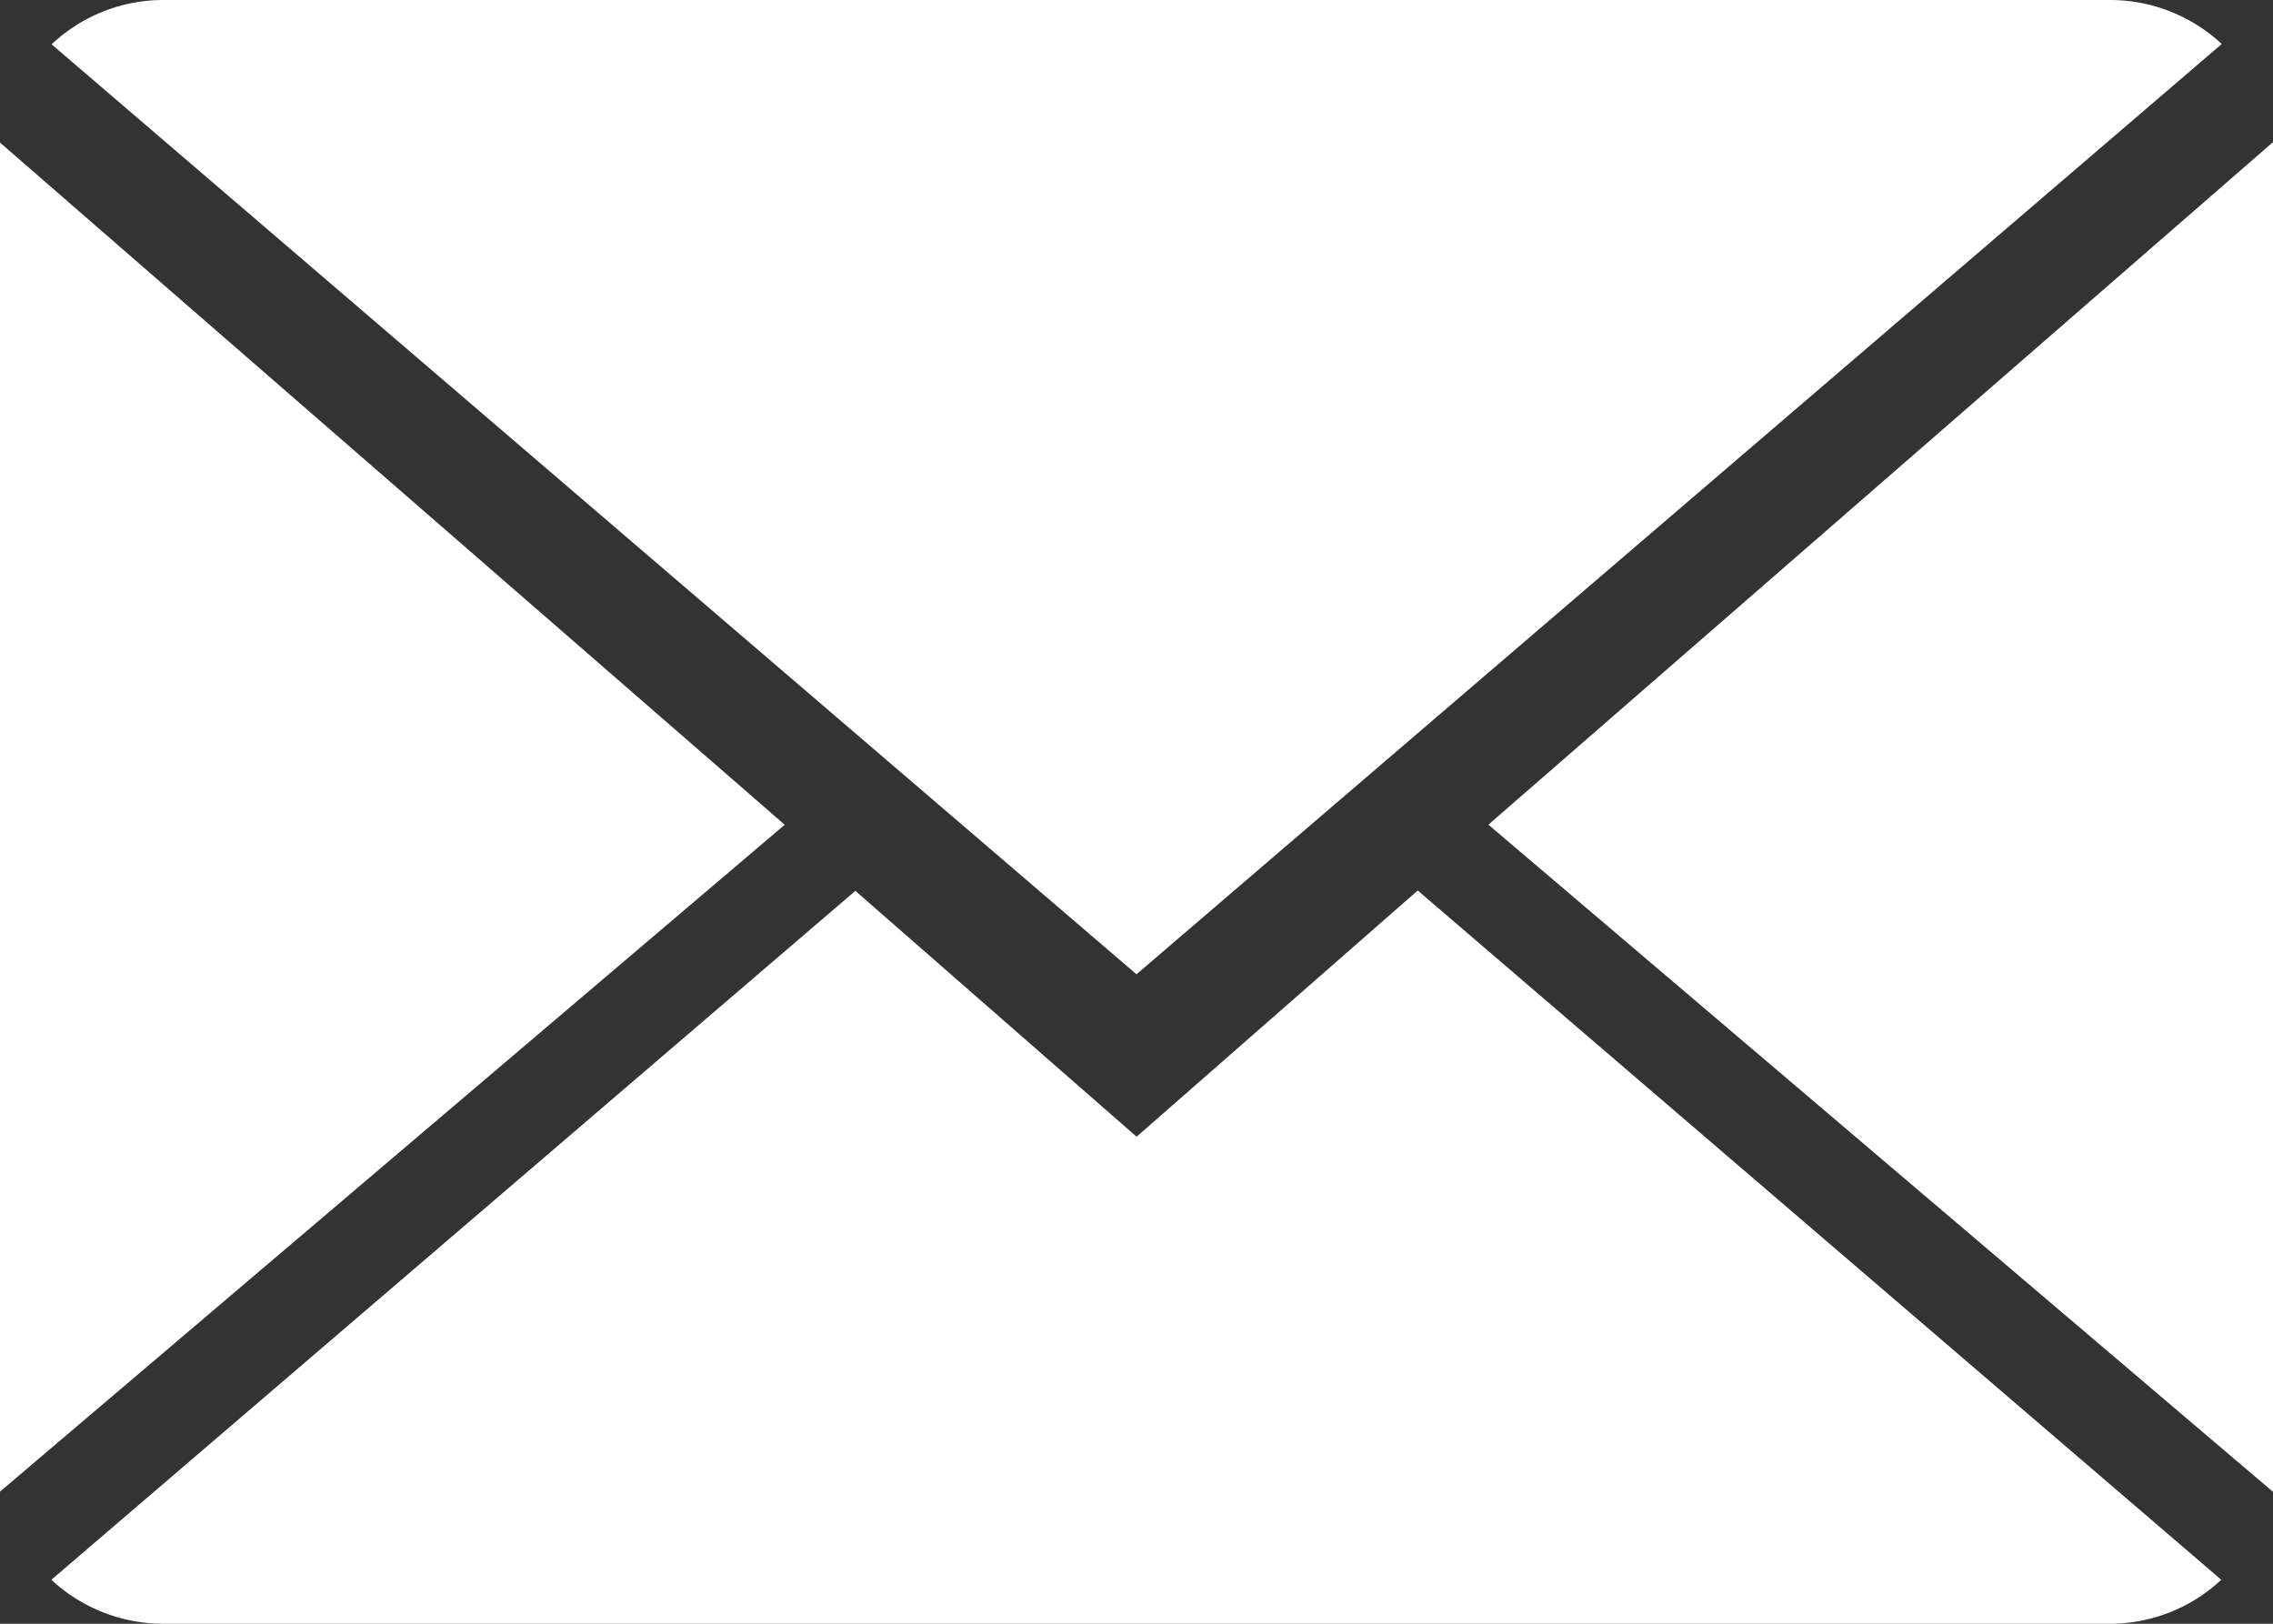 <svg xmlns="http://www.w3.org/2000/svg" width="24.966" height="17.833" viewBox="0 0 24.966 17.833">
  <rect x="0" y="0" width="24.966" height="17.833" fill="#333333" stroke="none"/>
  <g id="close-envelope" transform="translate(0 -2)">
    <g id="グループ化_9668" data-name="グループ化 9668" transform="translate(0 2)">
      <path id="パス_12579" data-name="パス 12579" d="M12.236,10.188l-3.089-2.7L.316,15.054a1.808,1.808,0,0,0,1.232.483H22.923a1.794,1.794,0,0,0,1.227-.483l-8.826-7.57Z" transform="translate(0.248 2.296)" fill="#fff"/>
      <path id="パス_12580" data-name="パス 12580" d="M24.154,2.483A1.8,1.8,0,0,0,22.922,2H1.547a1.789,1.789,0,0,0-1.229.487L12.234,12.7Z" transform="translate(0.249 -2)" fill="#fff"/>
      <path id="パス_12581" data-name="パス 12581" d="M0,2.878V17.694L8.619,10.37Z" transform="translate(0 -1.312)" fill="#fff"/>
      <path id="パス_12582" data-name="パス 12582" d="M9.167,10.372,17.786,17.7V2.875Z" transform="translate(7.181 -1.315)" fill="#fff"/>
    </g>
  </g>
</svg>
